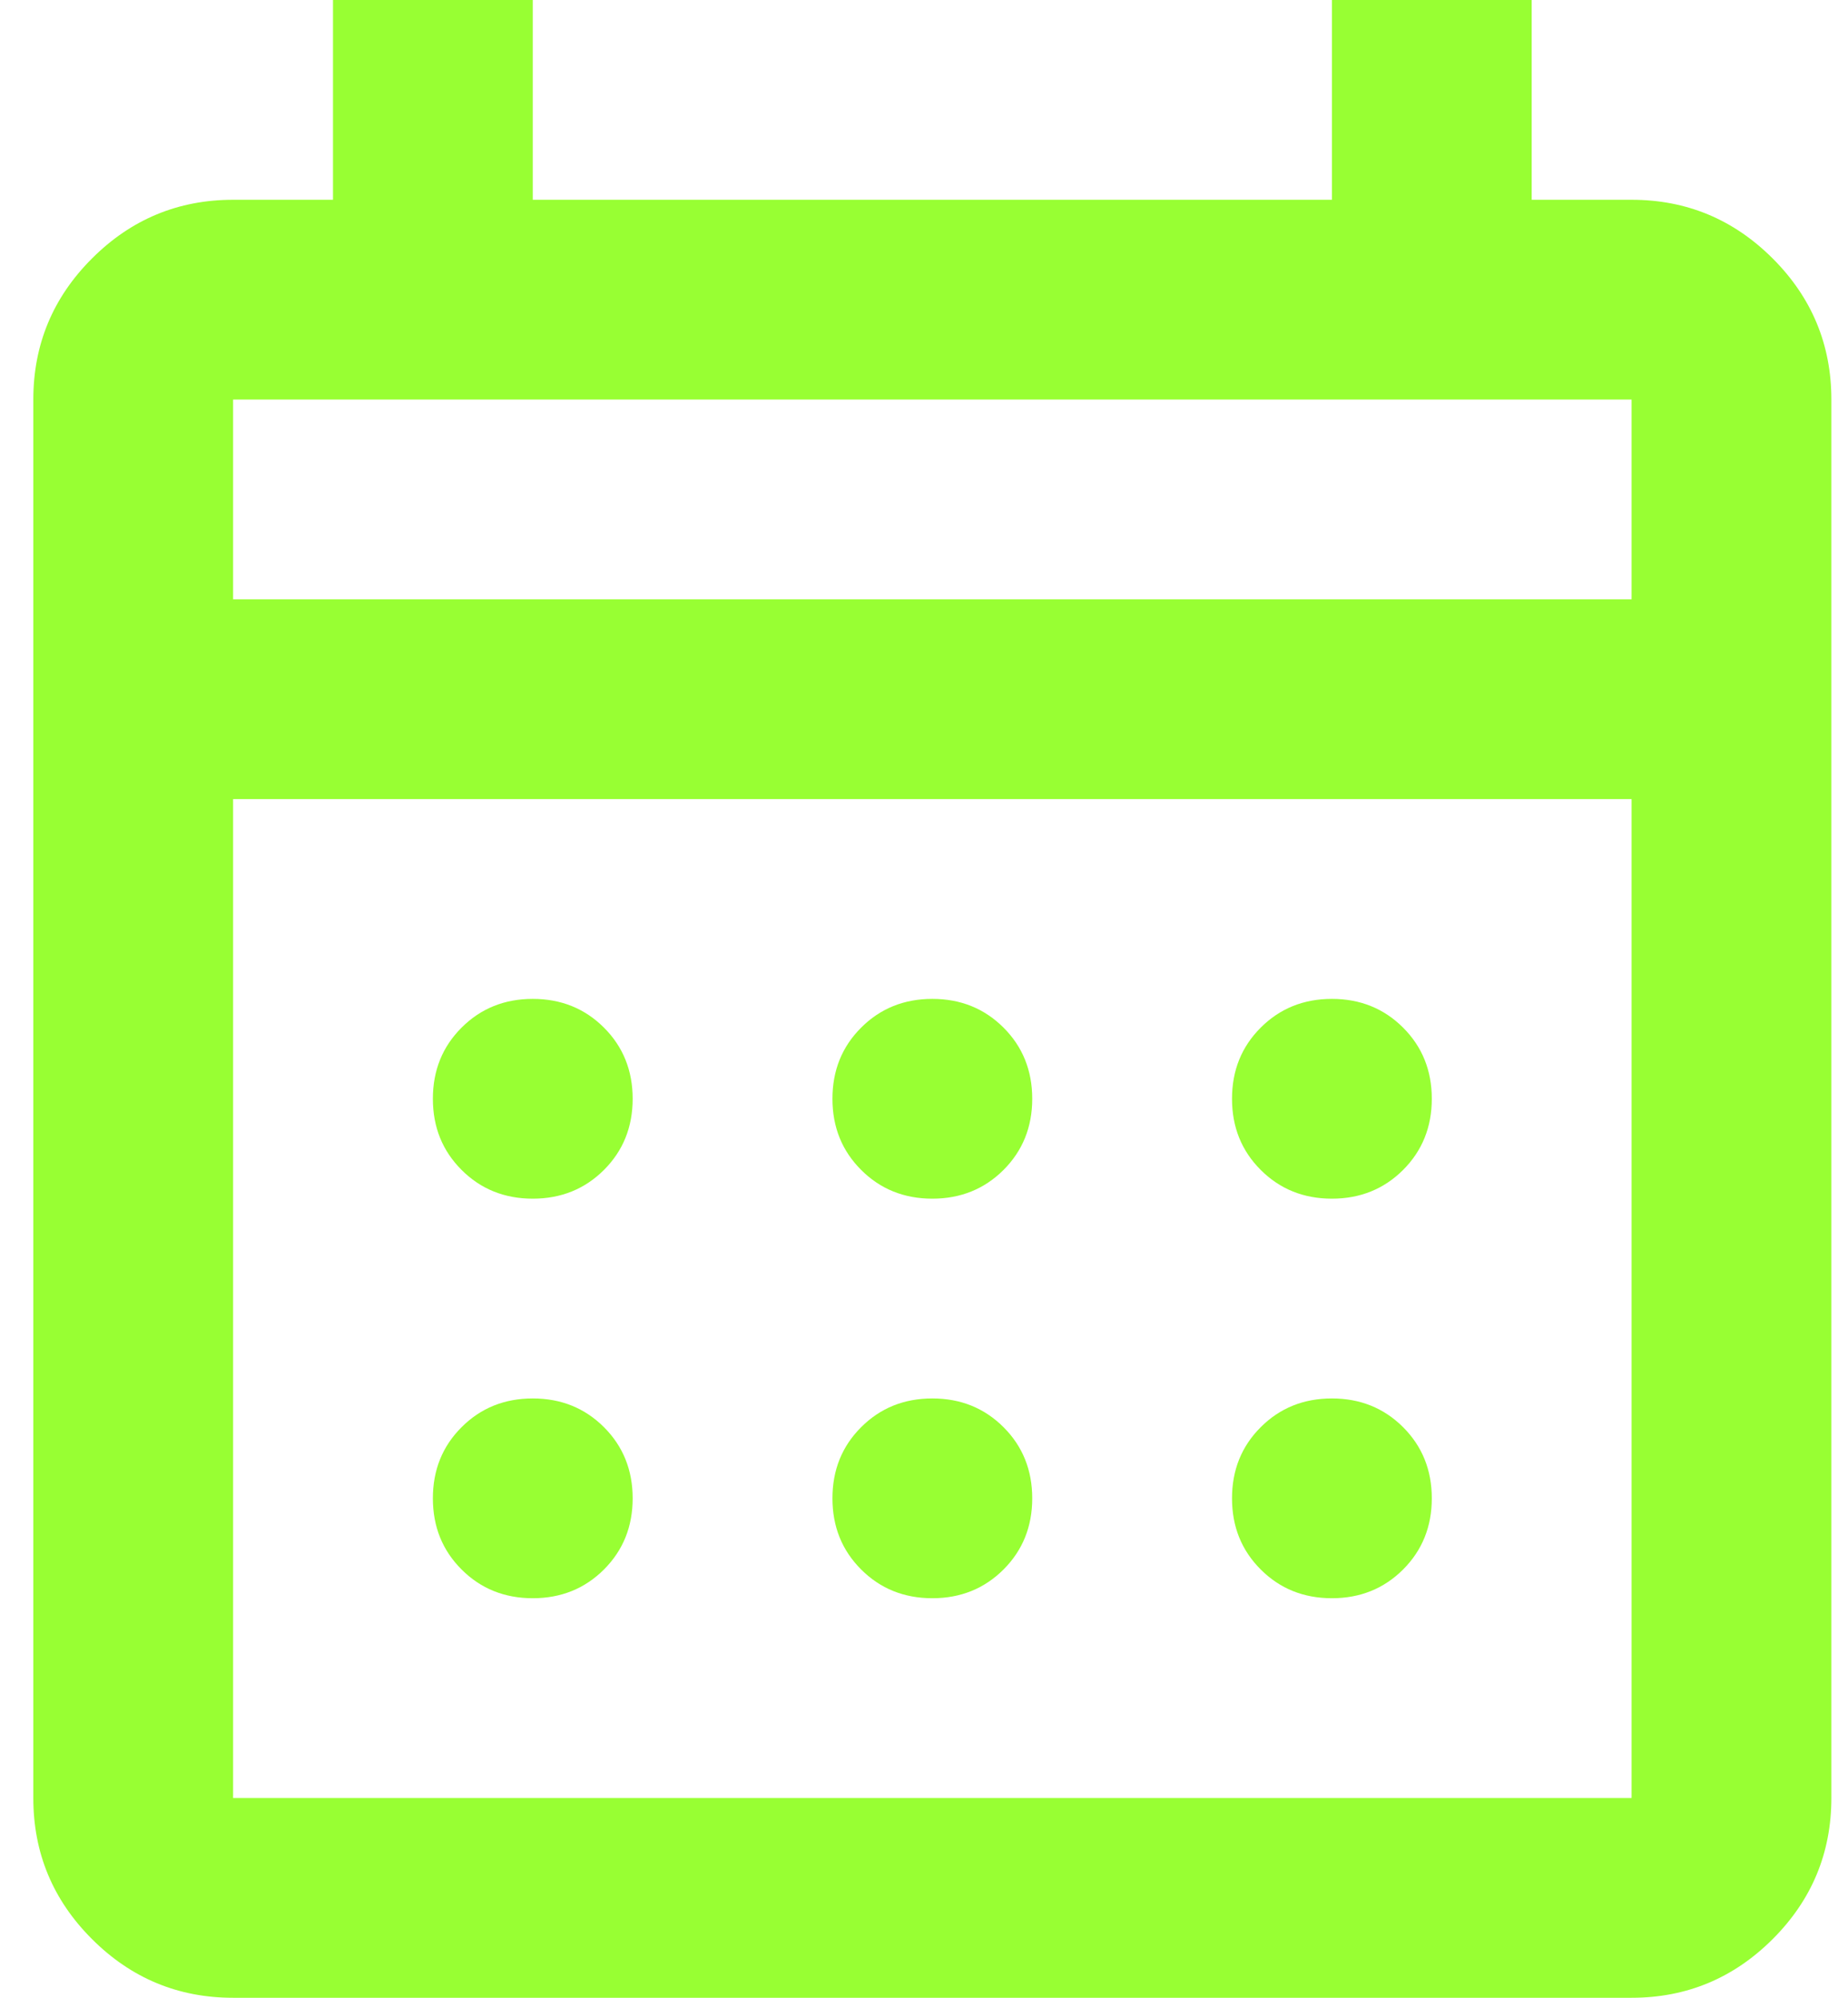<svg width="37" height="40" viewBox="0 0 37 40" fill="none" xmlns="http://www.w3.org/2000/svg">
    <path d="M4.667 40C3.567 40 2.625 39.608 1.842 38.825C1.058 38.042 0.667 37.1 0.667 36V8C0.667 6.9 1.058 5.958 1.842 5.175C2.625 4.392 3.567 4 4.667 4H6.667V0H10.667V4H26.667V0H30.667V4H32.667C33.767 4 34.708 4.392 35.492 5.175C36.275 5.958 36.667 6.9 36.667 8V36C36.667 37.1 36.275 38.042 35.492 38.825C34.708 39.608 33.767 40 32.667 40H4.667ZM4.667 36H32.667V16H4.667V36ZM4.667 12H32.667V8H4.667V12ZM18.667 24C18.1 24 17.625 23.808 17.242 23.425C16.858 23.042 16.667 22.567 16.667 22C16.667 21.433 16.858 20.958 17.242 20.575C17.625 20.192 18.1 20 18.667 20C19.233 20 19.708 20.192 20.092 20.575C20.475 20.958 20.667 21.433 20.667 22C20.667 22.567 20.475 23.042 20.092 23.425C19.708 23.808 19.233 24 18.667 24ZM10.667 24C10.1 24 9.625 23.808 9.242 23.425C8.858 23.042 8.667 22.567 8.667 22C8.667 21.433 8.858 20.958 9.242 20.575C9.625 20.192 10.1 20 10.667 20C11.233 20 11.708 20.192 12.092 20.575C12.475 20.958 12.667 21.433 12.667 22C12.667 22.567 12.475 23.042 12.092 23.425C11.708 23.808 11.233 24 10.667 24ZM26.667 24C26.1 24 25.625 23.808 25.242 23.425C24.858 23.042 24.667 22.567 24.667 22C24.667 21.433 24.858 20.958 25.242 20.575C25.625 20.192 26.1 20 26.667 20C27.233 20 27.708 20.192 28.092 20.575C28.475 20.958 28.667 21.433 28.667 22C28.667 22.567 28.475 23.042 28.092 23.425C27.708 23.808 27.233 24 26.667 24ZM18.667 32C18.1 32 17.625 31.808 17.242 31.425C16.858 31.042 16.667 30.567 16.667 30C16.667 29.433 16.858 28.958 17.242 28.575C17.625 28.192 18.1 28 18.667 28C19.233 28 19.708 28.192 20.092 28.575C20.475 28.958 20.667 29.433 20.667 30C20.667 30.567 20.475 31.042 20.092 31.425C19.708 31.808 19.233 32 18.667 32ZM10.667 32C10.1 32 9.625 31.808 9.242 31.425C8.858 31.042 8.667 30.567 8.667 30C8.667 29.433 8.858 28.958 9.242 28.575C9.625 28.192 10.1 28 10.667 28C11.233 28 11.708 28.192 12.092 28.575C12.475 28.958 12.667 29.433 12.667 30C12.667 30.567 12.475 31.042 12.092 31.425C11.708 31.808 11.233 32 10.667 32ZM26.667 32C26.1 32 25.625 31.808 25.242 31.425C24.858 31.042 24.667 30.567 24.667 30C24.667 29.433 24.858 28.958 25.242 28.575C25.625 28.192 26.1 28 26.667 28C27.233 28 27.708 28.192 28.092 28.575C28.475 28.958 28.667 29.433 28.667 30C28.667 30.567 28.475 31.042 28.092 31.425C27.708 31.808 27.233 32 26.667 32Z" fill="#7FFF00" fill-opacity="0.8"/>
</svg>